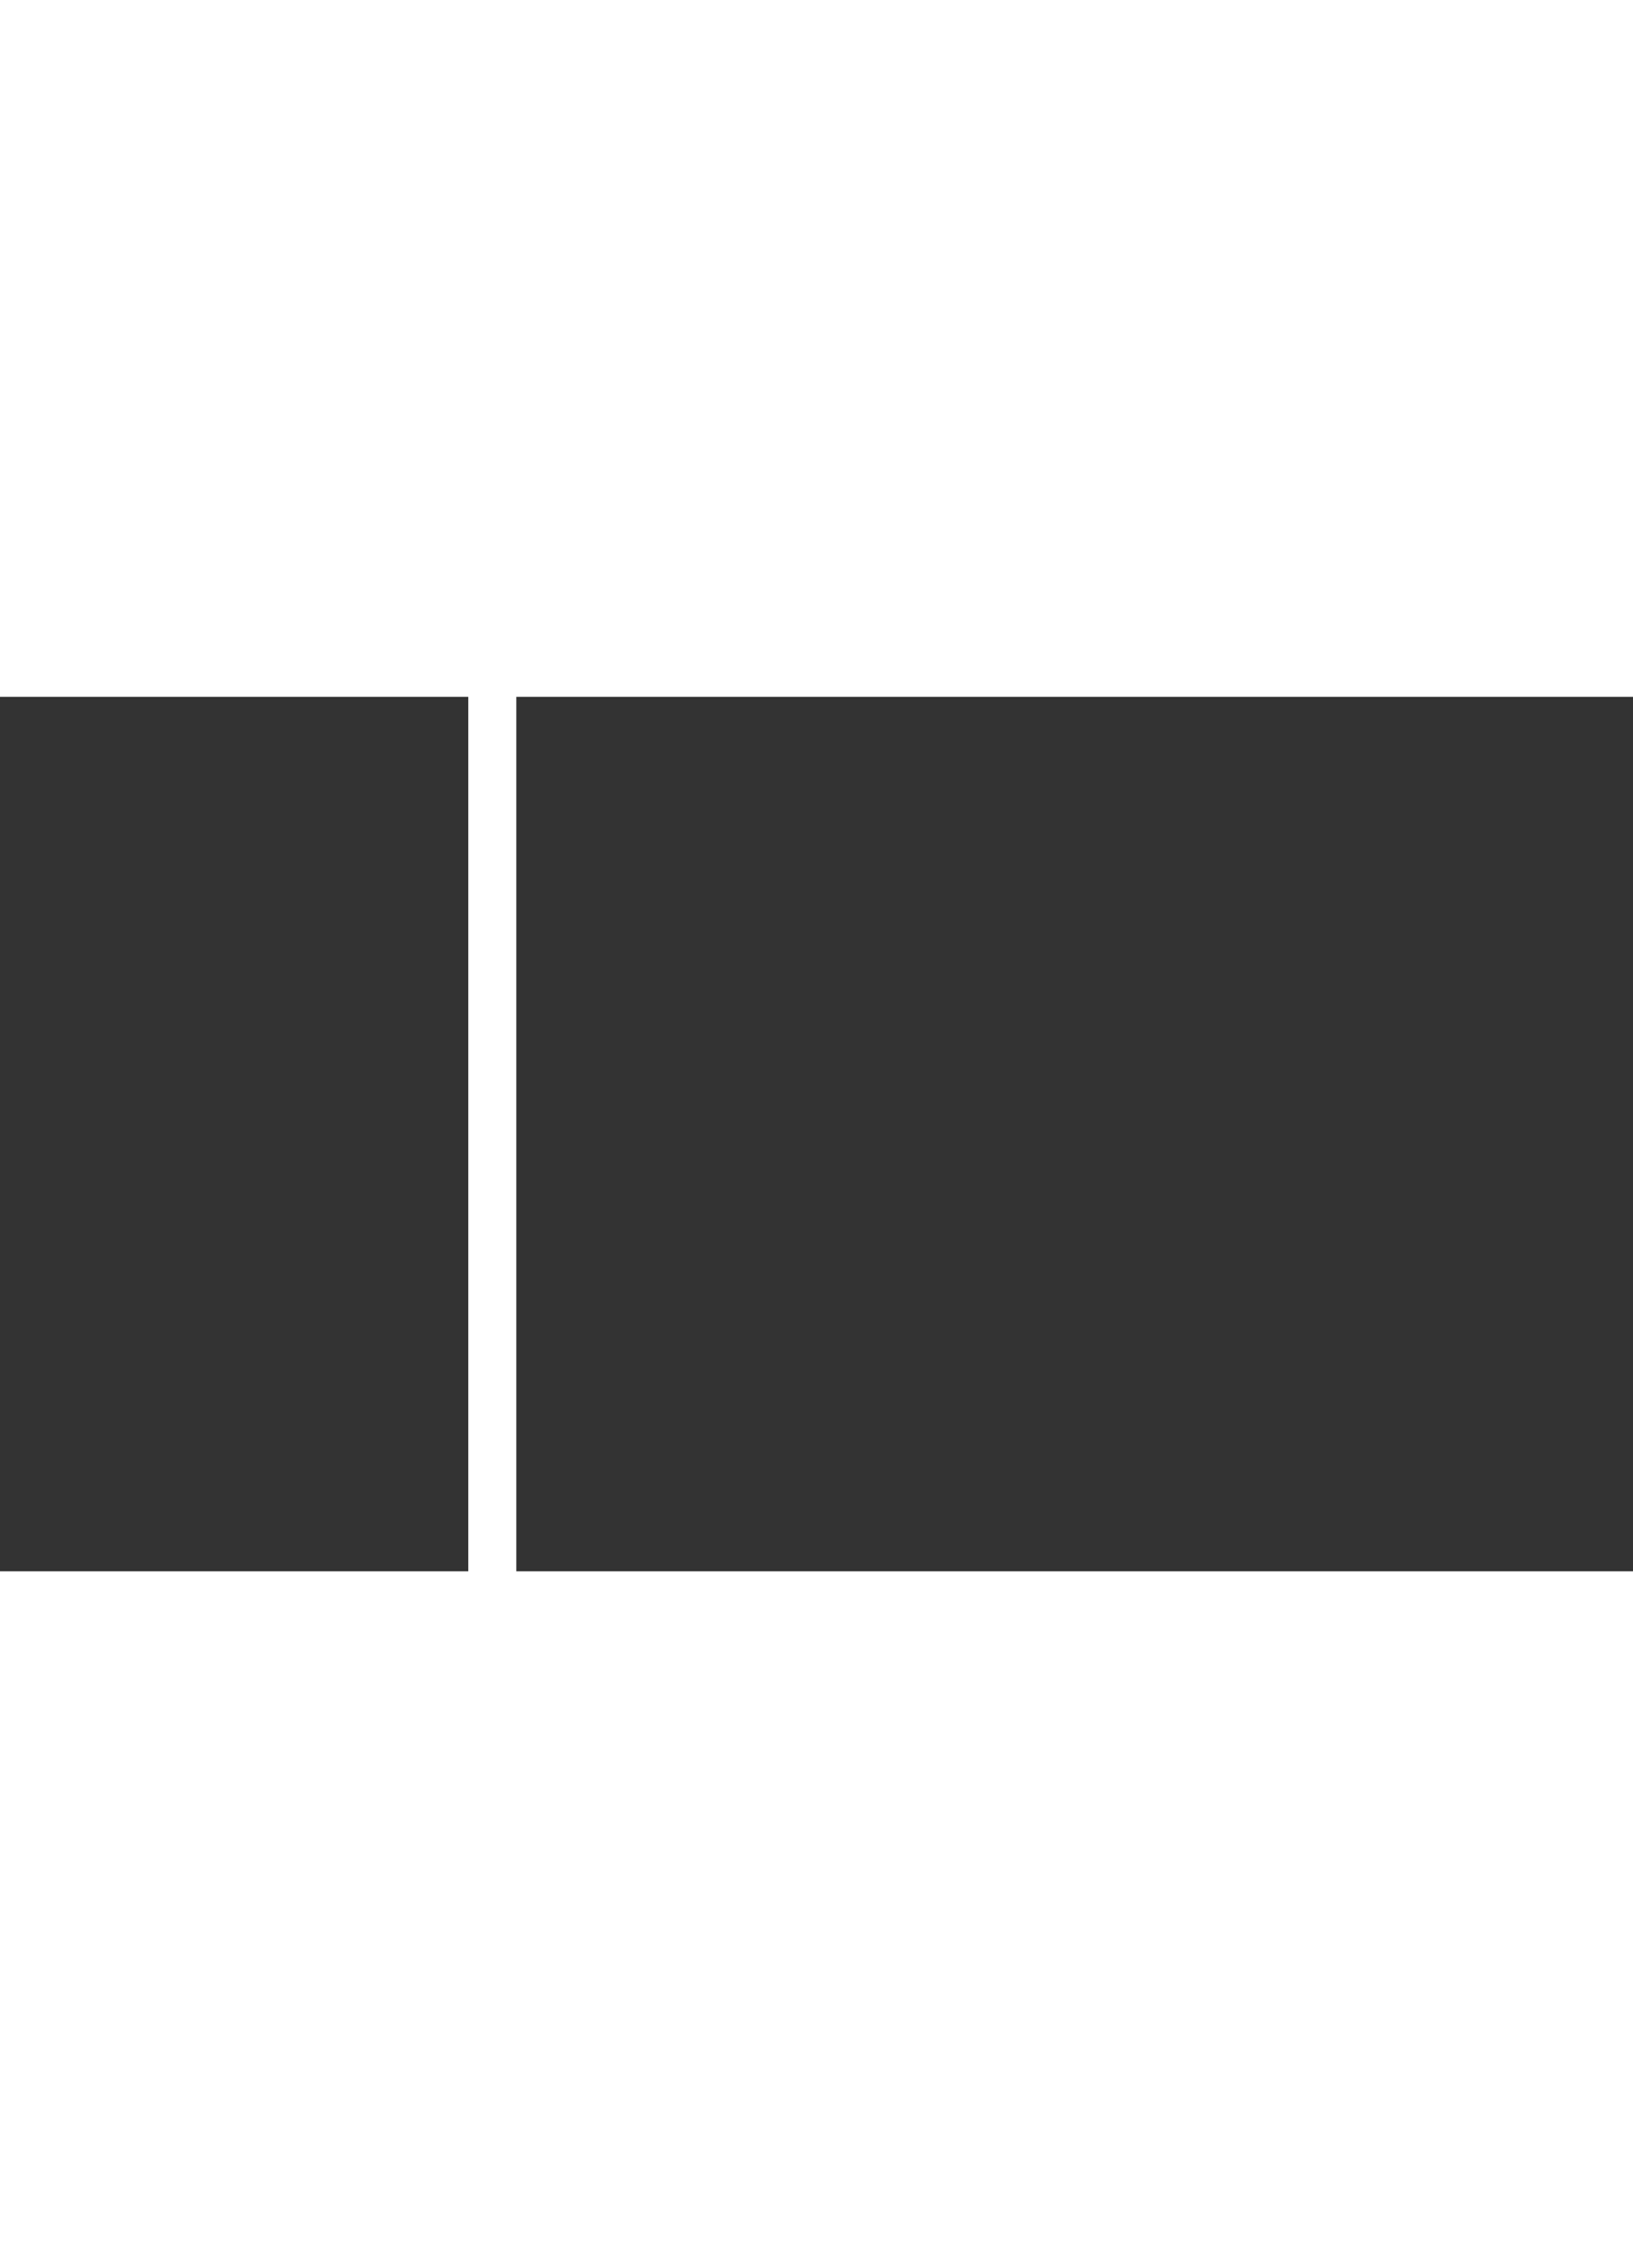 <svg xmlns="http://www.w3.org/2000/svg" width="36" height="50" viewBox="0 0 68 36.414">
  <rect x="0" y="0" width="68" height="36.414" fill="#333333" stroke="none"/>
  <g id="arrow-right" transform="translate(0.5 0)">
    <path id="Path_1" data-name="Path 1" d="M0,0V60" transform="translate(20 0)" fill="none" stroke="#ffffff" stroke-linecap="round" stroke-linejoin="round" stroke-width="2"/>
    <path id="Path_2" data-name="Path 2" d="M35,0,17.5,17.672,0,0" transform="translate(0 43)" fill="none" stroke="#ffffff" stroke-linecap="round" stroke-linejoin="round" stroke-width="2"/>
  </g>
</svg>
